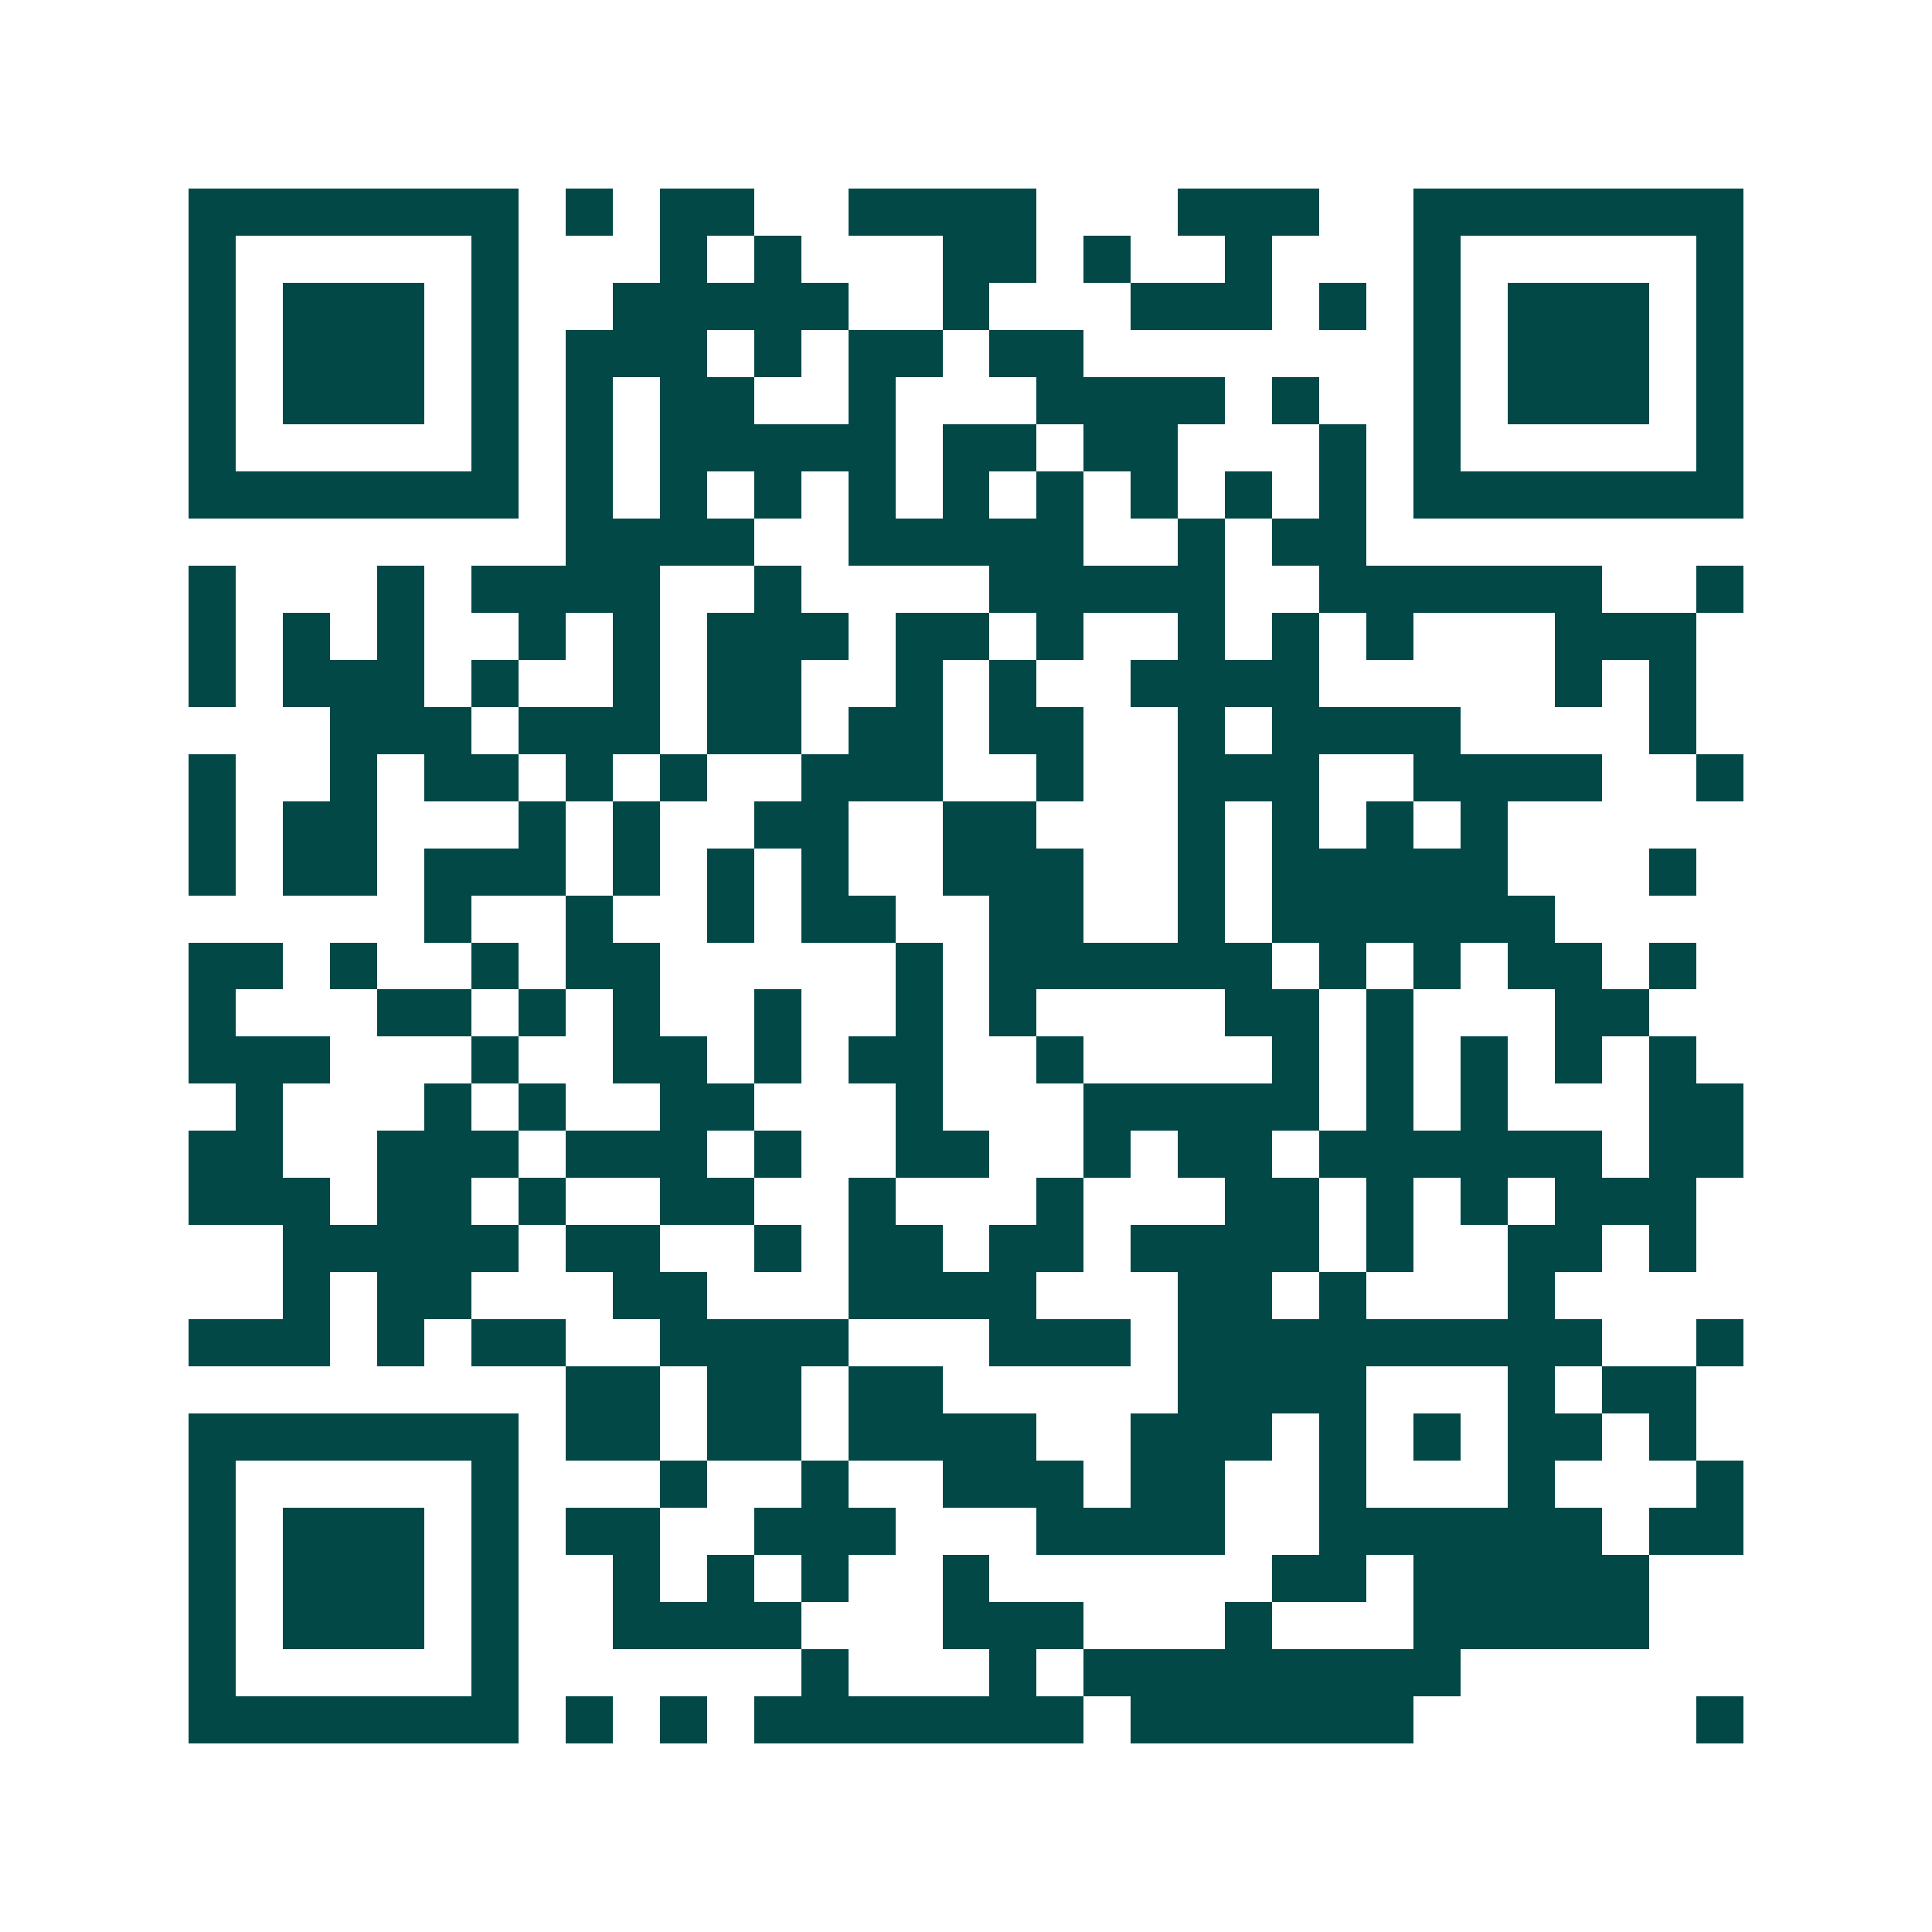 <svg xmlns="http://www.w3.org/2000/svg" width="200" height="200" viewBox="0 0 41 41" shape-rendering="crispEdges"><path fill="#ffffff" d="M0 0h41v41H0z"/><path stroke="#014847" d="M4 4.5h7m1 0h1m1 0h2m2 0h4m3 0h3m2 0h7M4 5.5h1m5 0h1m3 0h1m1 0h1m3 0h2m1 0h1m2 0h1m3 0h1m5 0h1M4 6.5h1m1 0h3m1 0h1m2 0h5m2 0h1m3 0h3m1 0h1m1 0h1m1 0h3m1 0h1M4 7.5h1m1 0h3m1 0h1m1 0h3m1 0h1m1 0h2m1 0h2m7 0h1m1 0h3m1 0h1M4 8.5h1m1 0h3m1 0h1m1 0h1m1 0h2m2 0h1m3 0h4m1 0h1m2 0h1m1 0h3m1 0h1M4 9.5h1m5 0h1m1 0h1m1 0h5m1 0h2m1 0h2m3 0h1m1 0h1m5 0h1M4 10.5h7m1 0h1m1 0h1m1 0h1m1 0h1m1 0h1m1 0h1m1 0h1m1 0h1m1 0h1m1 0h7M12 11.5h4m2 0h5m2 0h1m1 0h2M4 12.5h1m3 0h1m1 0h4m2 0h1m4 0h5m2 0h6m2 0h1M4 13.5h1m1 0h1m1 0h1m2 0h1m1 0h1m1 0h3m1 0h2m1 0h1m2 0h1m1 0h1m1 0h1m3 0h3M4 14.5h1m1 0h3m1 0h1m2 0h1m1 0h2m2 0h1m1 0h1m2 0h4m5 0h1m1 0h1M7 15.5h3m1 0h3m1 0h2m1 0h2m1 0h2m2 0h1m1 0h4m4 0h1M4 16.5h1m2 0h1m1 0h2m1 0h1m1 0h1m2 0h3m2 0h1m2 0h3m2 0h4m2 0h1M4 17.5h1m1 0h2m3 0h1m1 0h1m2 0h2m2 0h2m3 0h1m1 0h1m1 0h1m1 0h1M4 18.5h1m1 0h2m1 0h3m1 0h1m1 0h1m1 0h1m2 0h3m2 0h1m1 0h5m3 0h1M9 19.5h1m2 0h1m2 0h1m1 0h2m2 0h2m2 0h1m1 0h6M4 20.5h2m1 0h1m2 0h1m1 0h2m5 0h1m1 0h6m1 0h1m1 0h1m1 0h2m1 0h1M4 21.5h1m3 0h2m1 0h1m1 0h1m2 0h1m2 0h1m1 0h1m4 0h2m1 0h1m3 0h2M4 22.5h3m3 0h1m2 0h2m1 0h1m1 0h2m2 0h1m4 0h1m1 0h1m1 0h1m1 0h1m1 0h1M5 23.5h1m3 0h1m1 0h1m2 0h2m3 0h1m3 0h5m1 0h1m1 0h1m3 0h2M4 24.5h2m2 0h3m1 0h3m1 0h1m2 0h2m2 0h1m1 0h2m1 0h6m1 0h2M4 25.5h3m1 0h2m1 0h1m2 0h2m2 0h1m3 0h1m3 0h2m1 0h1m1 0h1m1 0h3M6 26.5h5m1 0h2m2 0h1m1 0h2m1 0h2m1 0h4m1 0h1m2 0h2m1 0h1M6 27.5h1m1 0h2m3 0h2m3 0h4m3 0h2m1 0h1m3 0h1M4 28.5h3m1 0h1m1 0h2m2 0h4m3 0h3m1 0h9m2 0h1M12 29.5h2m1 0h2m1 0h2m5 0h4m3 0h1m1 0h2M4 30.5h7m1 0h2m1 0h2m1 0h4m2 0h3m1 0h1m1 0h1m1 0h2m1 0h1M4 31.5h1m5 0h1m3 0h1m2 0h1m2 0h3m1 0h2m2 0h1m3 0h1m3 0h1M4 32.5h1m1 0h3m1 0h1m1 0h2m2 0h3m3 0h4m2 0h6m1 0h2M4 33.5h1m1 0h3m1 0h1m2 0h1m1 0h1m1 0h1m2 0h1m6 0h2m1 0h5M4 34.5h1m1 0h3m1 0h1m2 0h4m3 0h3m3 0h1m3 0h5M4 35.5h1m5 0h1m6 0h1m3 0h1m1 0h8M4 36.5h7m1 0h1m1 0h1m1 0h7m1 0h6m6 0h1"/></svg>
